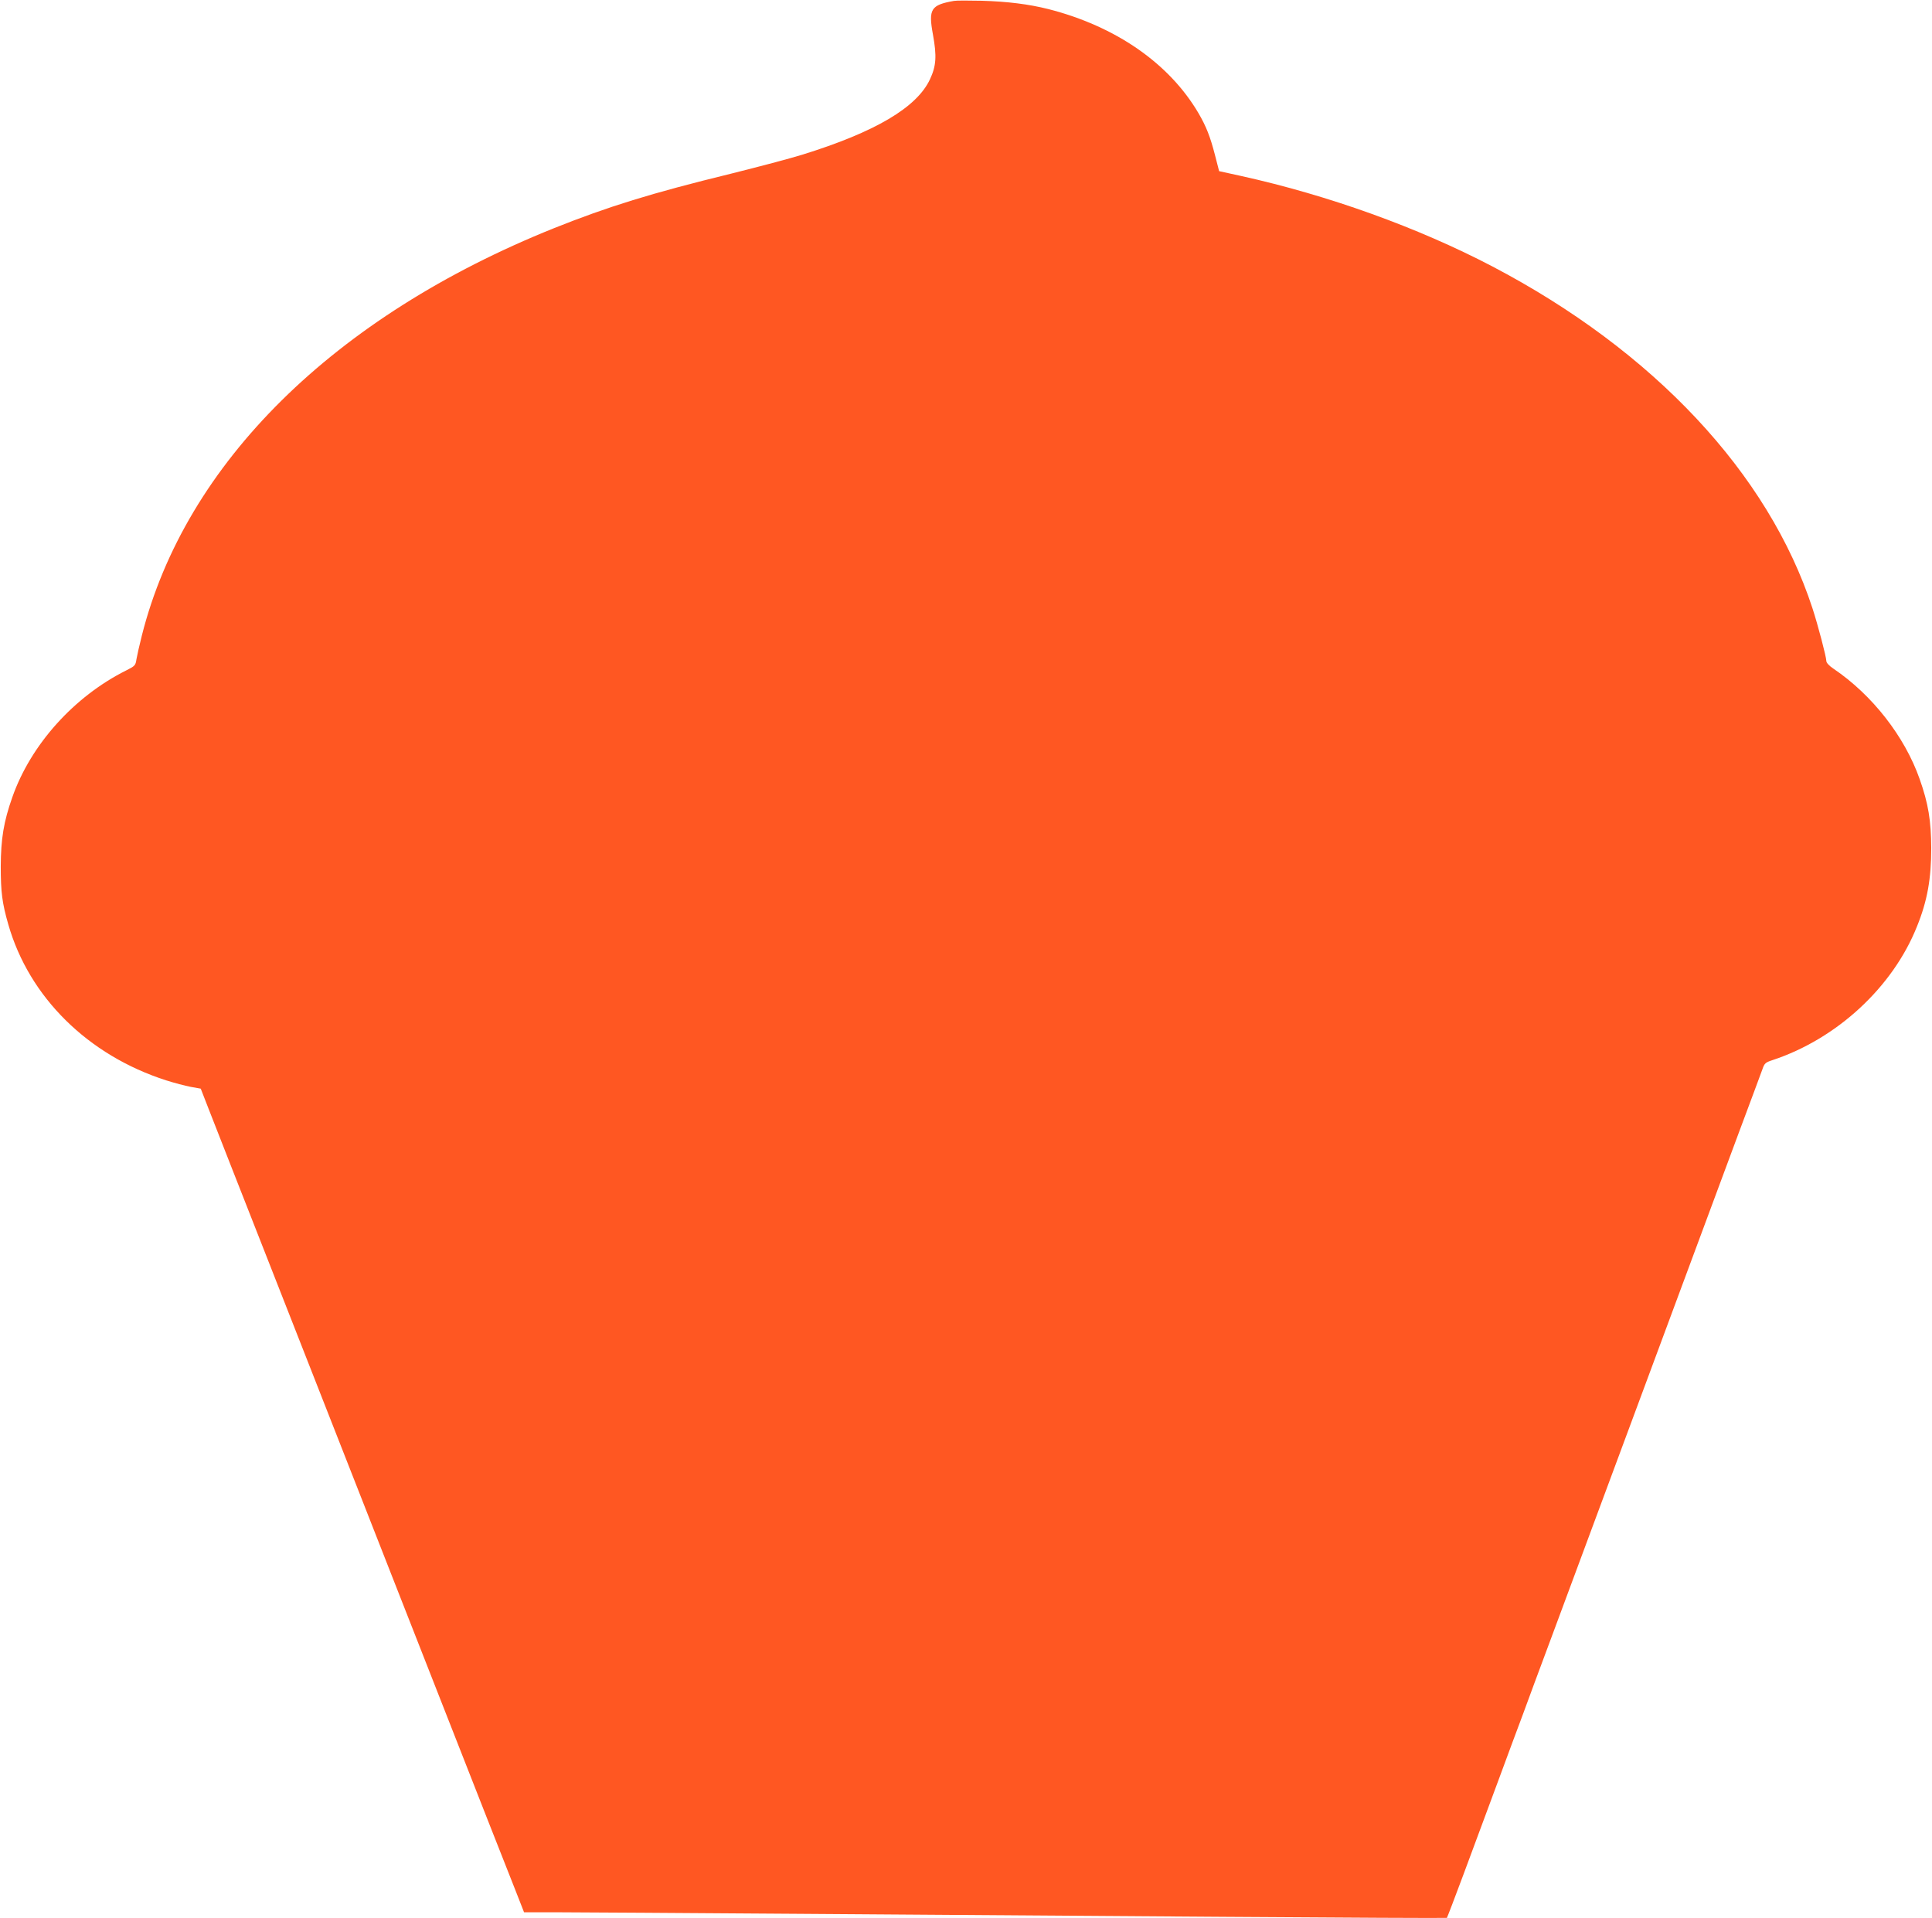<?xml version="1.0" standalone="no"?>
<!DOCTYPE svg PUBLIC "-//W3C//DTD SVG 20010904//EN"
 "http://www.w3.org/TR/2001/REC-SVG-20010904/DTD/svg10.dtd">
<svg version="1.0" xmlns="http://www.w3.org/2000/svg"
 width="1280pt" height="1271pt" viewBox="0 0 1280 1271"
 preserveAspectRatio="xMidYMid meet">
<g transform="translate(0,1271) scale(0.1,-0.1)"
fill="#ff5722" stroke="none">
<path d="M6320 12704 c-153 -27 -170 -54 -139 -223 26 -143 22 -208 -20 -297
-87 -186 -362 -349 -846 -499 -80 -25 -293 -81 -473 -126 -528 -129 -814 -218
-1172 -361 -1459 -586 -2442 -1558 -2730 -2698 -16 -63 -32 -134 -36 -158 -6
-41 -10 -45 -68 -74 -346 -173 -632 -492 -754 -839 -58 -164 -76 -276 -77
-459 0 -171 9 -242 50 -385 138 -482 528 -867 1046 -1033 53 -17 126 -36 162
-43 l67 -12 49 -126 c27 -69 100 -254 161 -411 62 -157 161 -409 220 -560 59
-151 154 -392 210 -535 56 -143 151 -384 210 -535 59 -151 154 -392 210 -535
56 -143 147 -375 202 -515 55 -140 149 -379 208 -530 59 -151 154 -392 210
-535 132 -336 325 -829 402 -1022 l60 -153 231 0 c128 0 835 -5 1572 -10 737
-5 2008 -14 2824 -20 816 -6 1485 -9 1487 -7 2 2 52 132 110 288 58 156 160
430 226 609 66 179 142 384 169 455 26 72 111 301 189 510 78 209 217 585 310
835 93 250 232 626 310 835 78 209 217 585 310 835 93 250 232 626 310 835 78
209 149 399 157 422 13 38 20 44 66 59 427 141 798 484 958 887 68 168 94 315
94 517 -1 183 -19 295 -77 459 -99 281 -313 556 -570 730 -29 19 -48 40 -48
51 0 27 -56 240 -92 350 -292 894 -1053 1706 -2123 2266 -492 257 -1083 470
-1662 598 l-146 32 -27 105 c-32 124 -58 190 -109 278 -194 331 -549 577 -996
691 -132 33 -271 50 -440 55 -88 2 -171 2 -185 -1z"/>
</g>
</svg>
